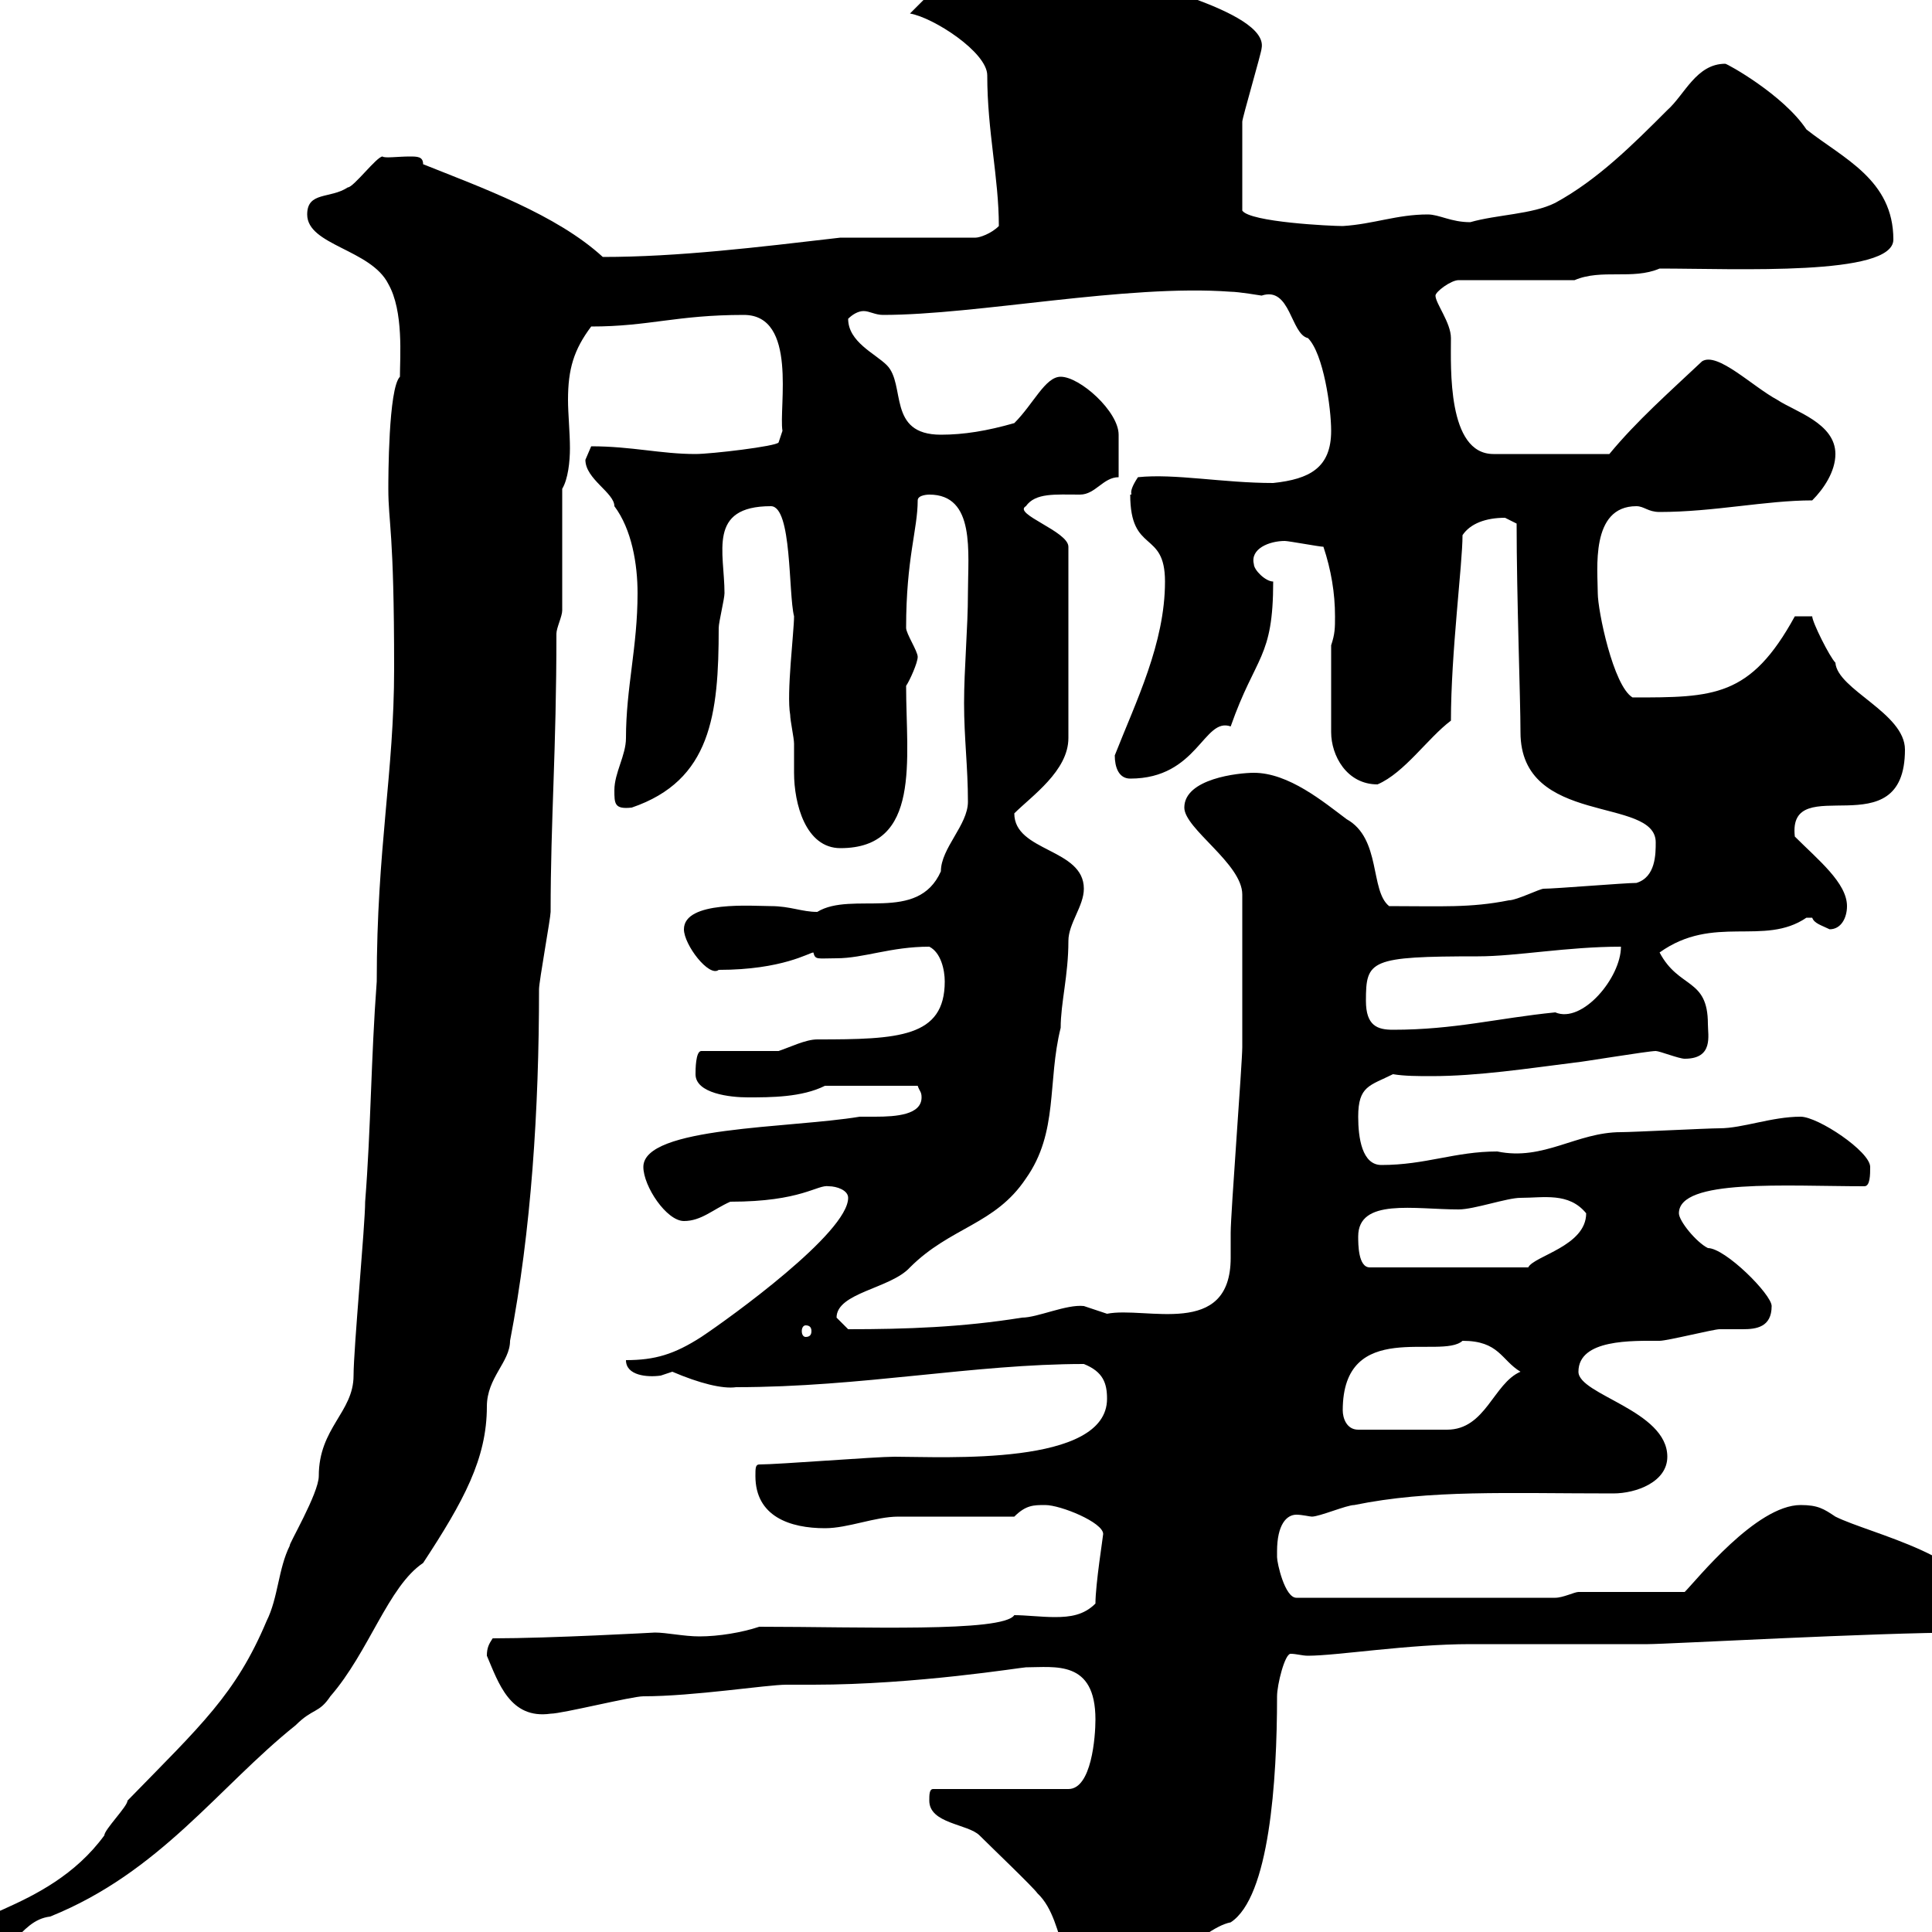 <svg xmlns="http://www.w3.org/2000/svg" xmlns:xlink="http://www.w3.org/1999/xlink" width="300" height="300"><path d="M144.30 279.60C144.30 283.20 150.30 283.20 152.10 285C153.90 286.80 160.50 293.10 161.10 294C165.90 298.50 164.10 309.30 171.90 309.30C178.20 309.30 186.30 299.40 191.10 298.50C197.10 294.60 198.30 276.60 198.30 263.40C198.30 261.60 199.50 256.80 200.40 256.80C201.30 256.80 202.20 257.10 203.10 257.10C207.60 257.10 218.70 255.30 228.30 255.30C232.50 255.30 251.70 255.30 255.90 255.30C258.90 255.30 291.30 253.50 304.80 253.50C306 253.50 308.10 250.80 307.50 249.90C307.50 241.80 290.40 238.20 285 235.50C283.20 234.30 282.30 233.70 279.60 233.70C272.70 233.70 263.40 245.40 261.60 247.20C258.90 247.20 248.10 247.20 245.10 247.20C244.50 247.20 242.70 248.10 241.50 248.10L201.30 248.10C199.50 248.10 198.30 242.70 198.30 241.80C198.30 241.80 198.30 240.90 198.30 240.90C198.30 236.70 199.80 235.20 201.30 235.20C202.20 235.20 203.40 235.50 203.70 235.50C204.90 235.50 209.10 233.70 210.30 233.70C222 231.30 234 231.90 250.50 231.90C254.10 231.90 258.90 230.10 258.90 226.20C258.90 219 245.10 216.60 245.10 213C245.10 207.90 253.50 208.20 257.70 208.20C258.90 208.20 266.10 206.40 267 206.40C268.20 206.40 269.70 206.40 270.60 206.40C272.70 206.40 275.10 206.10 275.10 202.80C275.10 201 267.90 193.80 265.20 193.80C263.40 192.90 260.70 189.60 260.70 188.40C260.70 183 277.20 184.20 289.50 184.20C290.40 184.20 290.40 182.40 290.40 181.20C290.40 178.80 282.30 173.40 279.60 173.40C275.10 173.40 270.60 175.20 267 175.20C265.20 175.20 253.50 175.80 251.70 175.80C244.80 175.80 239.70 180.30 232.50 178.80C225.90 178.80 221.40 180.90 214.50 180.90C211.50 180.90 210.90 176.70 210.90 173.40C210.90 168.60 212.70 168.60 216.30 166.80C218.10 167.10 220.20 167.10 222.30 167.10C229.50 167.10 237.30 165.90 244.50 165C245.10 165 255.90 163.20 257.10 163.20C257.70 163.20 260.70 164.40 261.60 164.40C266.10 164.40 265.20 160.80 265.20 159C265.20 151.80 260.70 153.60 257.70 147.90C266.10 141.90 273.90 147 280.50 142.50C280.50 142.50 280.50 142.50 281.40 142.50C281.70 143.40 282.90 143.70 284.10 144.30C285.90 144.30 286.80 142.50 286.80 140.70C286.80 137.10 282.30 133.50 278.70 129.90C277.50 119.40 295.80 132 295.80 116.40C295.80 110.70 285.30 107.10 285 102.90C284.10 102 281.40 96.60 281.40 95.70L278.70 95.70C271.80 108.30 266.10 108.30 253.50 108.30C250.50 106.50 248.10 94.80 248.10 92.10C248.10 88.50 246.90 78.60 254.10 78.60C255.30 78.60 255.90 79.50 257.70 79.50C266.10 79.50 274.20 77.70 281.40 77.70C283.20 75.90 285 73.20 285 70.50C285 65.70 278.70 63.90 276 62.10C272.10 60 266.70 54.60 264.30 56.10C259.20 60.90 254.10 65.40 249.90 70.50L231.90 70.50C224.70 70.50 225.30 57 225.30 52.50C225.30 50.10 222.90 47.10 222.90 45.90C222.90 45.30 225.30 43.50 226.50 43.50L244.50 43.50C248.70 41.70 253.50 43.50 257.70 41.70C269.70 41.70 294 42.90 294 37.20C294 27.90 286.20 24.60 280.50 20.10C276.90 14.70 268.20 9.90 267.90 9.90C263.40 9.90 261.60 14.70 258.90 17.10C253.50 22.50 248.10 27.90 241.50 31.50C237.90 33.30 232.50 33.30 228.30 34.50C225.30 34.50 223.50 33.30 221.70 33.30C216.90 33.30 213.30 34.80 208.50 35.10C206.70 35.10 194.10 34.50 192.90 32.70C192.90 29.10 192.90 22.50 192.90 18.90C192.90 18.30 195.90 8.10 195.90 7.50C197.10 1.50 173.70-3.30 173.70-4.20C173.70-5.10 174.30-6.30 174.30-6.90C174.30-7.80 173.70-8.10 173.10-8.10C171.30-8.10 171.30-6.30 169.50-6.30C165.30-6.30 160.20-9.30 158.70-8.10L144.90-1.50L141.30 2.10C144.90 2.70 153.30 8.10 153.30 11.70C153.30 20.40 155.10 27.60 155.10 35.10C153.90 36.30 152.10 36.90 151.50 36.90L130.50 36.90C117.60 38.40 105.30 39.90 93.60 39.90C86.40 33.30 74.70 29.10 65.70 25.50C65.70 24.30 64.80 24.30 63.60 24.30C61.80 24.30 59.70 24.60 59.40 24.30C58.50 24.30 54.90 29.10 54 29.10C51.30 30.90 47.70 29.70 47.70 33.30C47.70 38.10 57.60 38.70 60.30 44.10C62.70 48.30 62.10 55.50 62.10 58.50C60.30 60.30 60.30 74.40 60.30 75.90C60.30 81.30 61.20 82.20 61.20 103.80C61.20 120 58.50 131.70 58.50 152.40C57.60 164.40 57.60 175.20 56.70 186.60C56.70 190.20 54.90 209.40 54.90 213.60C54.90 219.30 49.50 221.70 49.50 229.20C49.50 231.90 44.70 240 45 240C43.20 243.60 43.20 248.10 41.40 251.70C36.60 263.10 31.20 267.90 19.80 279.60C19.80 280.50 16.20 284.10 16.20 285C7.20 297.30-8.40 297.30-8.40 303C-8.40 304.80-5.40 304.80-4.80 304.80C1.80 304.80 2.70 298.20 7.80 297.60C24.90 290.70 33.90 277.50 45.90 267.90C48.60 265.20 49.50 266.10 51.30 263.40C57.30 256.50 60.30 246.30 65.70 242.70C72 233.10 75.60 226.50 75.60 218.40C75.60 213.90 79.20 211.50 79.20 208.20C82.50 191.10 83.70 172.20 83.70 153.60C83.70 152.40 85.50 142.50 85.50 141.60C85.50 127.20 86.40 116.70 86.40 98.40C86.40 97.50 87.30 95.70 87.30 94.80L87.30 75.90C88.20 74.40 88.50 71.70 88.50 69.60C88.50 67.20 88.20 64.20 88.20 62.10C88.20 57.30 89.10 54.30 91.80 50.70C100.80 50.70 105 48.90 115.50 48.90C123.90 48.90 120.90 63.30 121.50 66.90L120.90 68.70C120.60 69.30 110.40 70.50 108 70.50C102.60 70.50 98.10 69.30 91.80 69.30C91.80 69.30 90.90 71.40 90.90 71.40C90.90 74.40 95.40 76.50 95.40 78.60C98.10 82.20 99 87.60 99 92.10C99 100.50 97.20 106.80 97.20 114.60C97.20 117.30 95.40 120 95.40 122.70C95.40 124.80 95.40 125.70 98.10 125.40C110.40 121.20 111.60 111 111.60 97.50C111.60 96.60 112.50 93 112.50 92.10C112.50 85.80 109.80 78.60 119.70 78.60C123 78.60 122.40 92.10 123.30 95.70C123.30 98.10 122.10 107.70 122.70 111C122.70 111.90 123.30 114.60 123.30 115.50C123.30 116.70 123.30 118.20 123.30 120C123.30 124.80 125.10 131.70 130.50 131.70C143.10 131.70 140.70 117.90 140.70 106.50C141.30 105.60 142.50 102.90 142.50 102C142.50 101.10 140.70 98.40 140.70 97.50C140.70 86.70 142.50 82.20 142.50 77.70C142.50 76.80 144.30 76.80 144.30 76.80C151.50 76.80 150.30 85.80 150.30 92.10C150.30 97.50 149.70 103.80 149.70 109.20C149.70 114.60 150.30 119.10 150.30 124.50C150.30 128.10 146.10 131.70 146.10 135.30C142.50 143.40 132.30 138.30 126.90 141.60C124.50 141.60 122.70 140.70 119.70 140.70C117 140.70 106.20 139.80 106.20 144.30C106.20 146.70 110.10 151.80 111.60 150.60C121.50 150.60 125.70 147.90 126.30 147.90C126.60 149.10 126.90 148.80 129.90 148.80C134.10 148.80 138.30 147 144.30 147C146.10 147.90 146.70 150.60 146.70 152.40C146.70 161.10 139.50 161.40 126.90 161.40C125.10 161.40 122.70 162.60 120.90 163.20L108.90 163.20C108 163.20 108 166.20 108 166.80C108 169.80 113.40 170.40 116.10 170.40C119.70 170.40 124.50 170.40 128.10 168.60L142.50 168.60C142.80 169.50 143.10 169.50 143.10 170.40C143.10 173.10 139.20 173.40 135.90 173.40C135 173.40 133.80 173.40 133.50 173.40C122.70 175.20 99.90 174.90 99.90 181.20C99.90 184.20 103.50 189.60 106.20 189.60C108.90 189.60 110.70 187.80 113.40 186.60C124.50 186.60 126.90 183.90 128.70 184.20C129.90 184.20 131.70 184.80 131.70 186C131.70 191.40 113.40 204.60 108.90 207.60C104.70 210.30 101.70 211.20 97.20 211.20C97.20 213.60 100.50 213.90 102.60 213.60C102.60 213.60 104.40 213 104.40 213C108.60 214.80 112.20 215.70 114.30 215.40C133.80 215.40 151.20 211.80 168.30 211.80C171.30 213 171.90 214.80 171.90 217.20C171.90 227.70 146.70 226.20 138.90 226.20C135.90 226.20 120.90 227.40 117.90 227.40C117.30 227.40 117.30 228 117.30 229.20C117.30 235.50 122.70 237.30 128.10 237.30C131.70 237.30 135.90 235.50 139.50 235.50C142.50 235.50 155.10 235.50 157.50 235.50C159.30 233.70 160.50 233.70 162.30 233.70C164.70 233.70 171.30 236.40 171.30 238.20C171.30 238.50 170.10 246 170.10 249C168.30 250.80 166.20 251.10 163.80 251.10C161.70 251.10 159.30 250.80 157.50 250.80C155.70 253.50 133.80 252.60 117.90 252.60C115.20 253.50 111.60 254.10 108.60 254.10C106.20 254.10 103.50 253.50 101.70 253.50C101.70 253.50 85.50 254.40 76.50 254.40C75.90 255.30 75.60 255.90 75.60 257.10C77.40 261.30 79.20 267 85.50 266.10C87.30 266.10 98.10 263.40 99.90 263.40C107.70 263.40 119.10 261.60 122.10 261.60C123.30 261.60 124.80 261.60 126.30 261.60C142.20 261.60 158.70 258.90 159.30 258.90C163.80 258.90 170.10 257.70 170.10 267C170.10 269.70 169.50 277.80 165.90 277.80L144.90 277.80C144.30 277.80 144.30 278.70 144.30 279.60ZM208.50 219C208.50 204.60 223.80 211.20 227.10 208.20C232.80 208.20 233.10 211.20 236.10 213C231.90 214.80 230.70 222 224.70 222L210.90 222C209.10 222 208.50 220.20 208.50 219ZM125.10 205.80C125.70 205.80 126 206.10 126 206.70C126 207.30 125.70 207.60 125.10 207.60C124.80 207.60 124.50 207.30 124.50 206.70C124.50 206.10 124.80 205.80 125.10 205.80ZM129.90 204.60C129.90 200.70 138.30 200.10 141.30 196.80C147.60 190.50 154.50 190.20 159.30 183C164.40 175.80 162.60 168 164.70 159.60C164.70 155.70 165.90 151.50 165.90 146.10C165.90 143.40 168.30 140.70 168.30 138C168.30 131.70 157.50 132.30 157.50 126.30C160.20 123.60 165.90 119.70 165.90 114.60L165.90 84.90C165.90 82.50 157.20 79.80 159.30 78.60C160.80 76.50 163.80 76.80 167.70 76.80C170.10 76.80 171.30 74.10 173.70 74.10C173.70 73.20 173.70 68.70 173.70 67.50C173.70 63.90 167.70 58.50 164.70 58.50C162.30 58.50 160.50 62.70 157.50 65.70C153.30 66.90 149.70 67.50 146.10 67.50C137.70 67.50 140.70 59.70 137.70 56.70C135.90 54.90 131.70 53.10 131.70 49.50C132.30 48.90 133.20 48.30 134.10 48.30C135 48.30 135.90 48.90 137.10 48.90C151.80 48.90 174.90 44.10 191.10 45.30C192.30 45.30 195.90 45.90 195.90 45.90C200.40 44.40 200.40 51.90 203.10 52.50C205.50 54.90 206.70 63.30 206.70 66.90C206.70 72.60 203.40 74.40 197.70 75C189.90 75 182.40 73.50 176.70 74.10C174.90 76.80 176.10 76.80 175.50 76.80C175.50 86.10 180.90 82.20 180.90 90.30C180.90 99.90 176.40 108.90 173.10 117.30C173.10 119.10 173.70 120.90 175.50 120.90C186 120.90 186.90 111.30 191.10 112.80C195 101.70 197.70 102.30 197.70 90.30C196.50 90.30 194.70 88.50 194.70 87.60C194.10 85.20 197.10 84 199.50 84C200.10 84 204.90 84.90 205.50 84.90C206.70 88.50 207.30 92.10 207.30 95.70C207.30 97.50 207.30 98.40 206.70 100.20L206.70 113.70C206.70 117.30 209.10 121.80 213.90 121.80C218.10 120 221.70 114.60 225.30 111.90C225.30 101.40 227.10 87.60 227.10 83.10C228.30 81.30 230.70 80.40 233.70 80.40C233.70 80.40 235.50 81.30 235.50 81.30C235.50 92.70 236.10 108.60 236.10 113.70C236.10 128.40 257.10 123.60 257.10 130.80C257.10 132.60 257.10 136.20 254.10 137.10C252.30 137.10 241.50 138 239.70 138C239.10 138 235.50 139.80 234.30 139.80C228.30 141 223.80 140.70 215.70 140.70C212.70 138.30 214.50 130.20 209.10 127.20C205.50 124.50 200.10 120 194.70 120C192.30 120 183.90 120.90 183.90 125.40C183.90 128.70 192.90 134.10 192.90 138.90C192.90 147.90 192.90 157.20 192.90 162.60C192.90 165 191.10 188.40 191.10 191.40C191.10 192.30 191.10 193.80 191.10 195.30C191.10 207.90 177.90 202.80 171.90 204C171.90 204 168.30 202.80 168.30 202.80C165.60 202.50 161.10 204.60 158.70 204.60C149.40 206.10 140.70 206.40 131.70 206.40C131.70 206.40 129.90 204.60 129.90 204.60ZM210.90 192C210.90 186 219.60 187.80 226.50 187.80C228.90 187.80 234 186 236.10 186C239.70 186 243.60 185.10 246.30 188.40C246.30 193.50 238.20 195 237.30 196.80L212.70 196.80C210.90 196.80 210.90 193.20 210.90 192ZM212.10 155.40C212.10 149.10 212.70 148.50 229.50 148.50C235.50 148.50 243.30 147 251.70 147C251.70 151.80 245.70 159 241.50 157.20C232.50 158.10 225.90 159.90 216.30 159.90C213.90 159.90 212.10 159.30 212.10 155.40Z"/></svg>